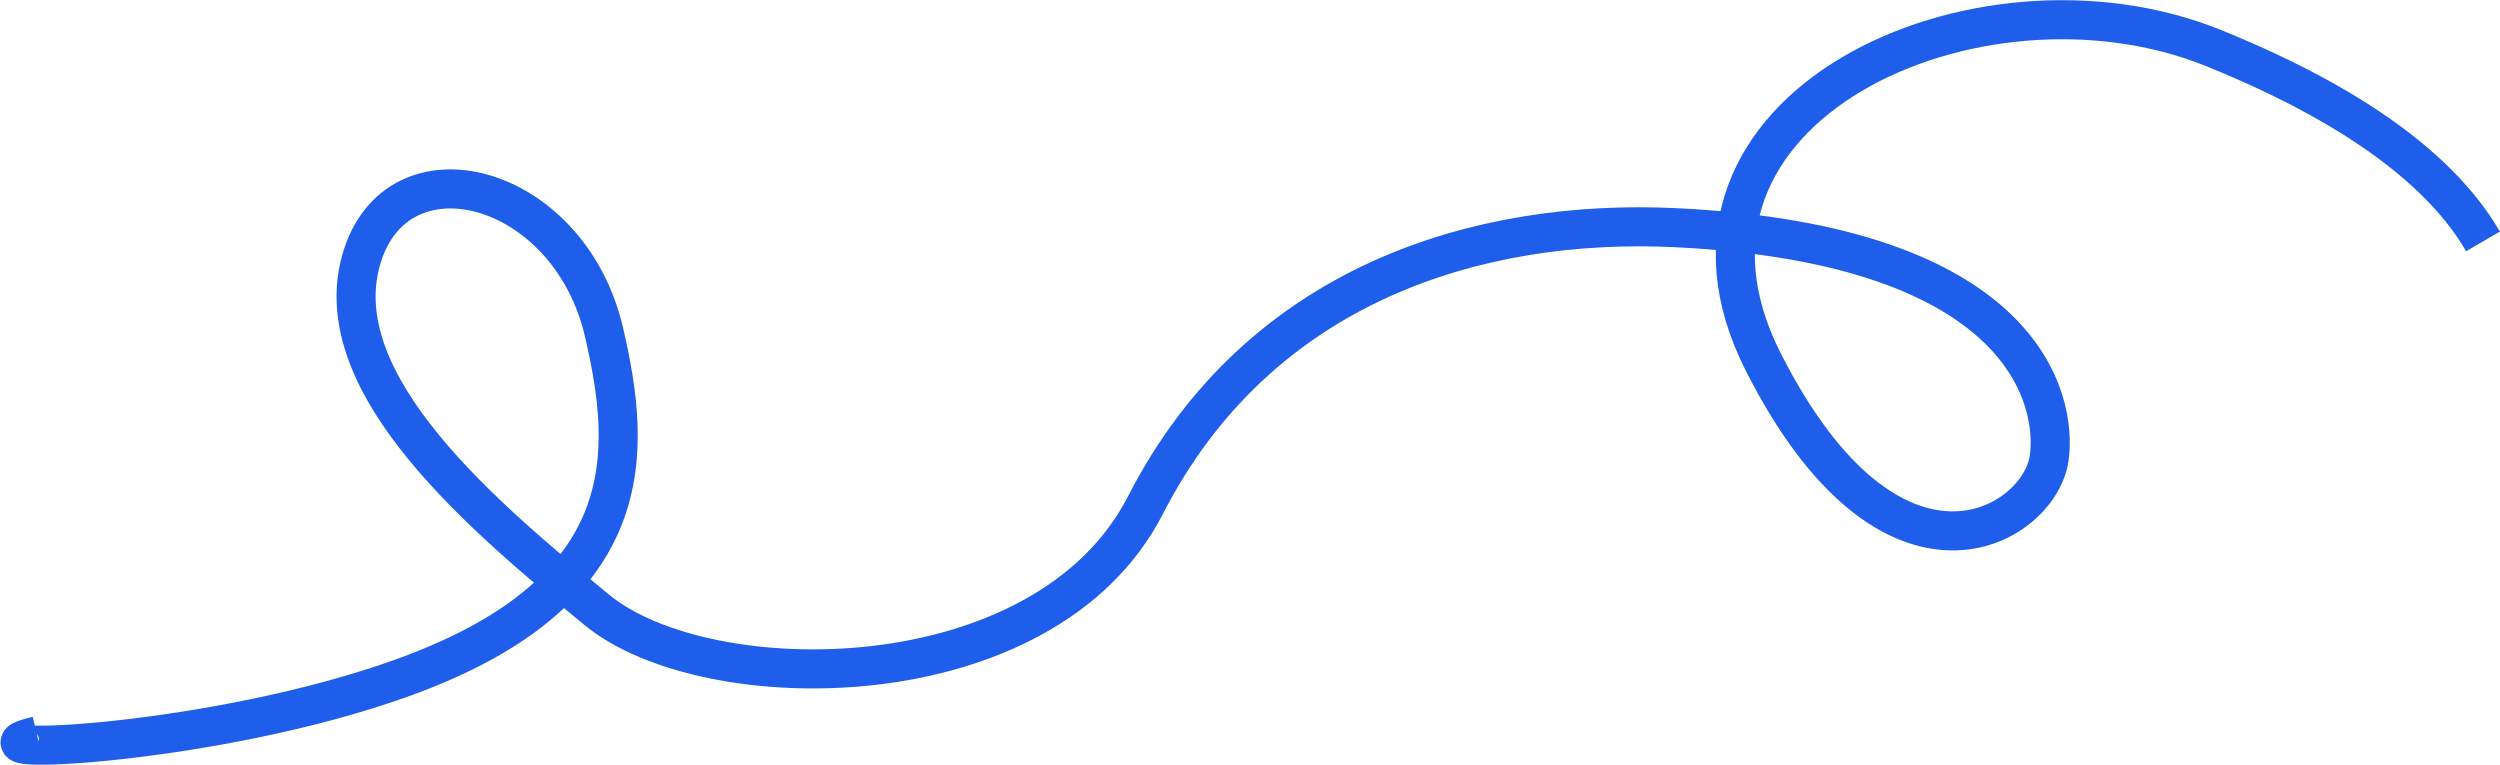 <?xml version="1.0" encoding="UTF-8"?> <svg xmlns="http://www.w3.org/2000/svg" width="2176" height="666" viewBox="0 0 2176 666" fill="none"><path d="M2161.2 210.127C2131.27 158.558 2065.77 98.146 1926.59 41.802C1721.51 -41.211 1422.96 94.501 1534.68 314.954C1646.4 535.407 1774.93 458.845 1783.59 398.864C1790.73 349.452 1763.98 212.882 1458.31 198.164C1288.05 189.967 1096.26 246.051 996.97 439.724C909.179 610.961 615.063 609.953 519.14 530.58C423.217 451.208 283.793 335.954 314.178 226.83C344.136 119.244 495.248 157.743 525.734 289.124C549.58 391.894 559.932 513.929 351.616 589.471C184.962 649.904 -43.164 658.018 32.33 640.5" stroke="#1E5EEB" stroke-width="34"></path></svg> 
